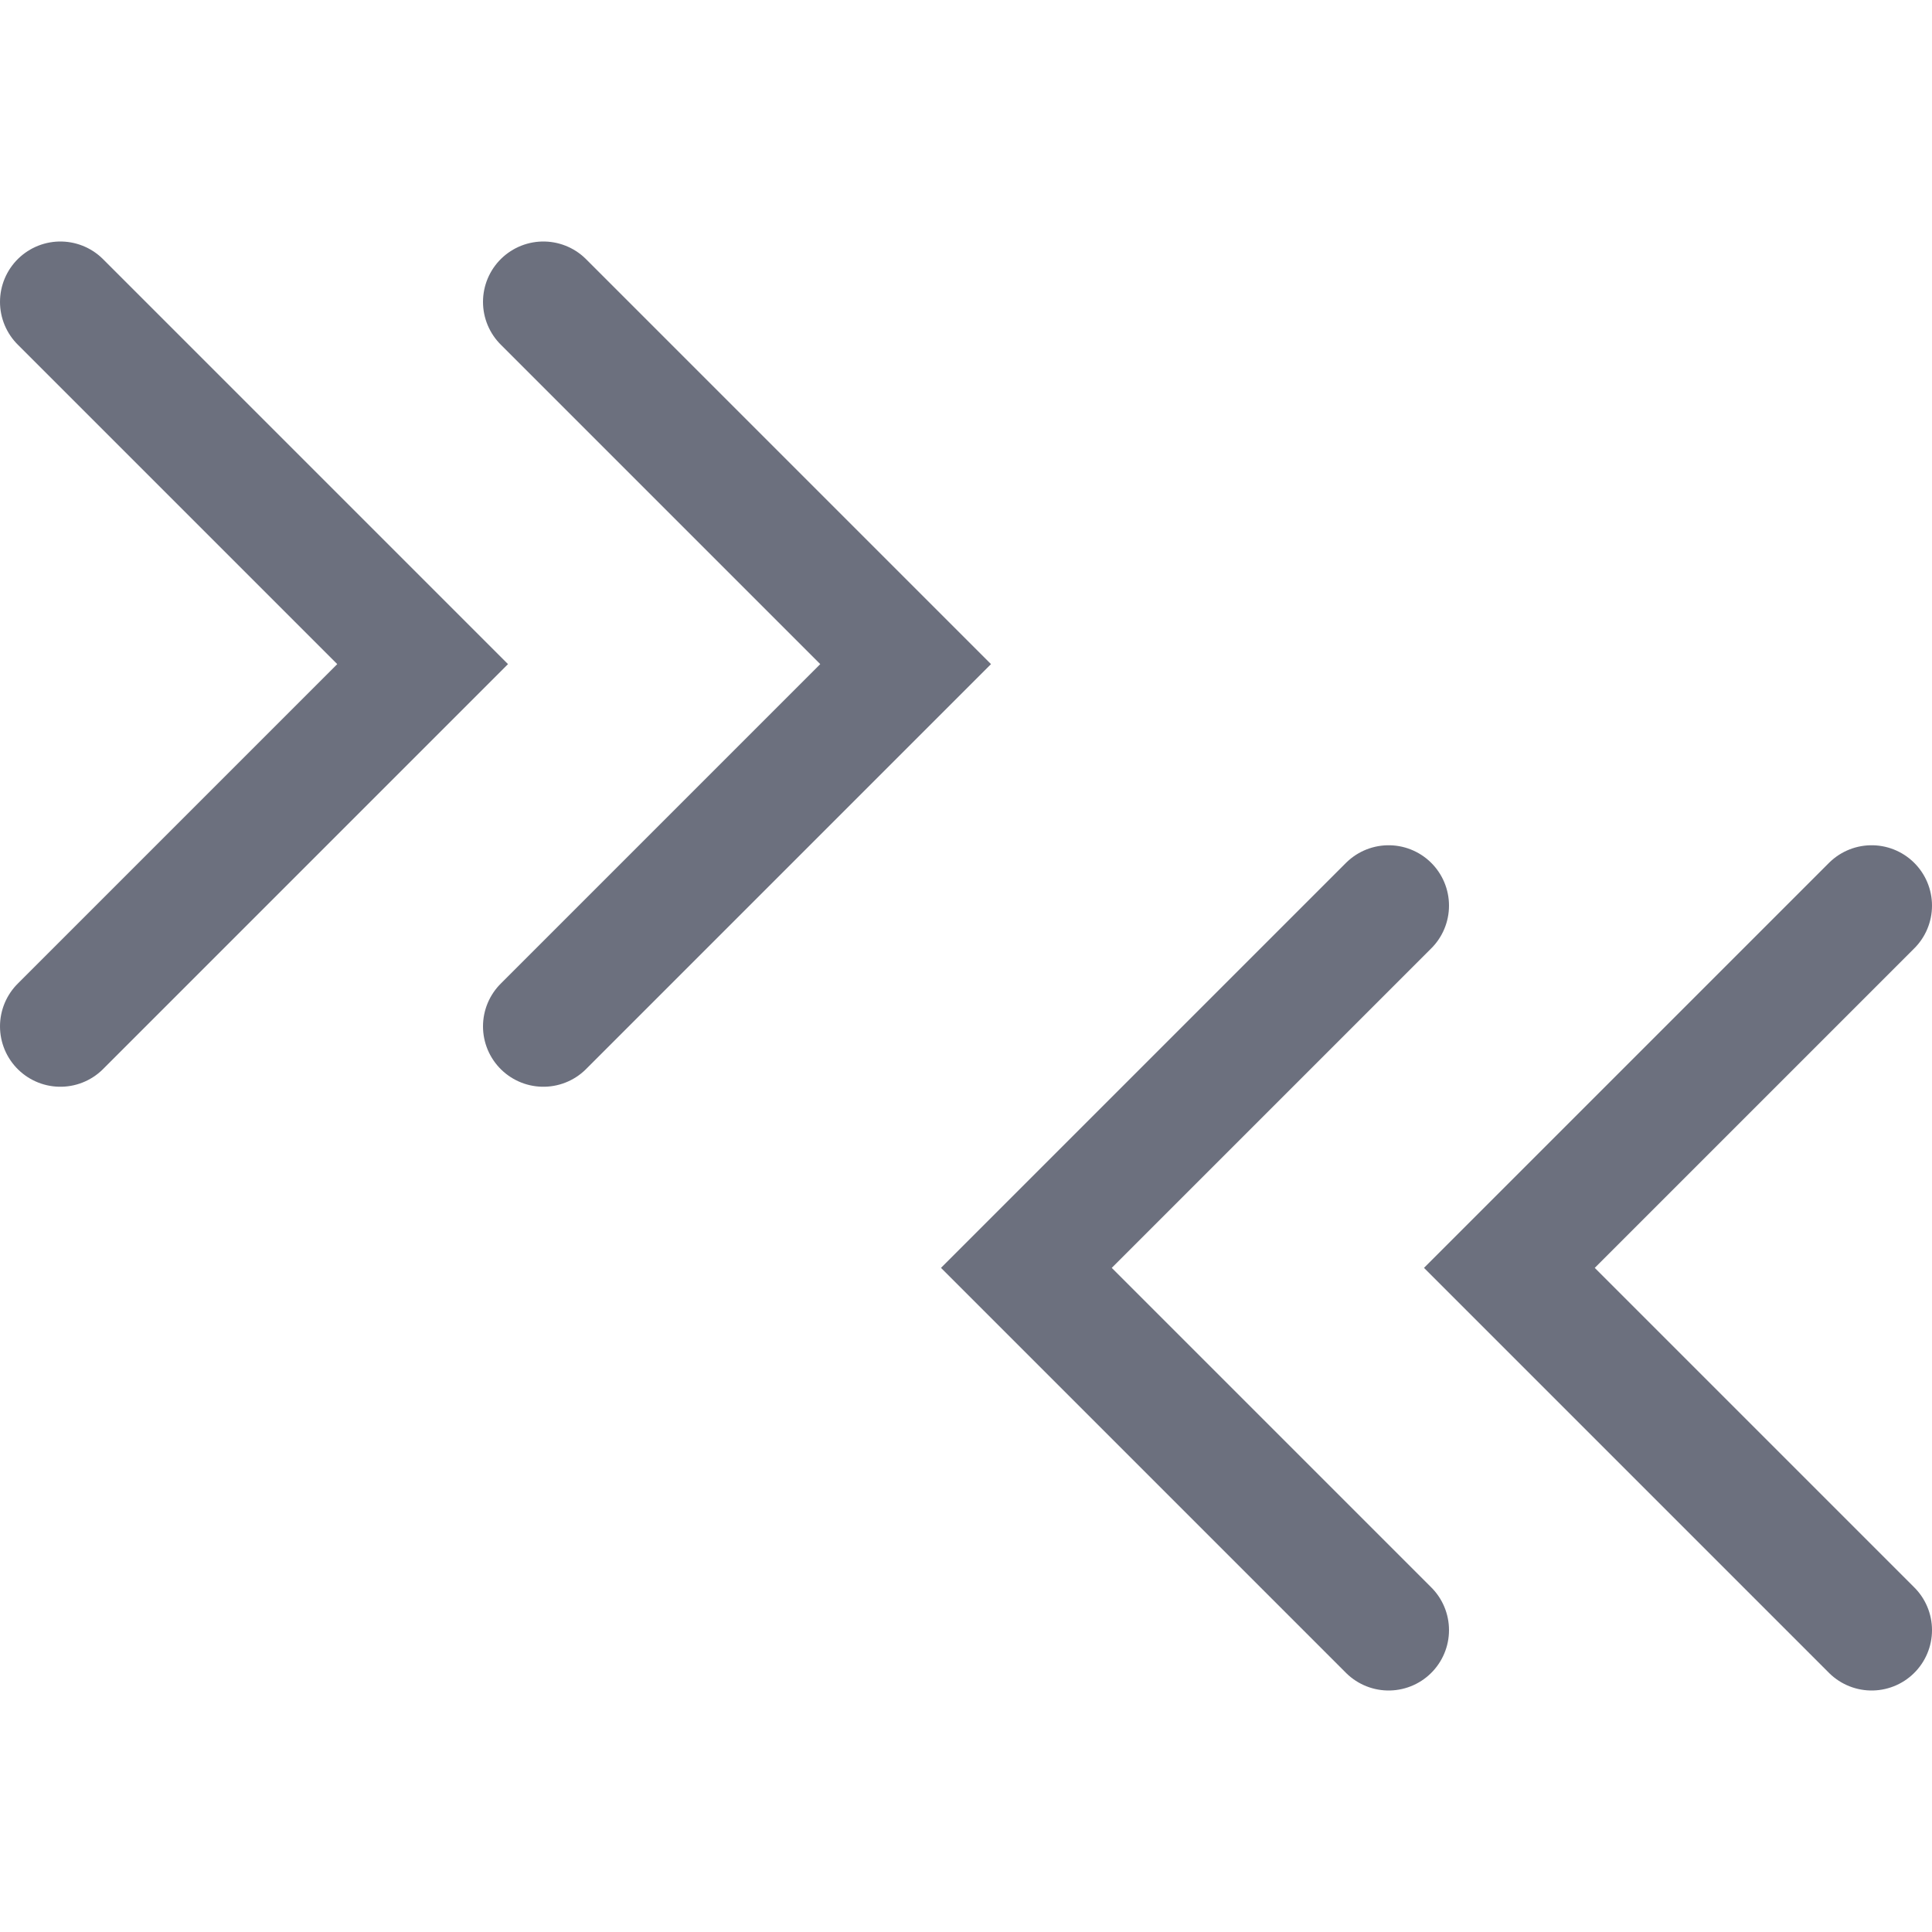 <!-- Copyright 2000-2022 JetBrains s.r.o. and contributors. Use of this source code is governed by the Apache 2.0 license. --> 
<svg width="16" height="16" viewBox="0 0 16 16" fill="none" xmlns="http://www.w3.org/2000/svg"> 
 <path d="M4.5 2.5L7.5 5.5L4.5 8.5M0.5 8.5L3.5 5.5L0.5 2.5" stroke="#6C707E" stroke-linecap="round" /> 
 <path d="M11.5 13.5L8.5 10.5L11.5 7.5M15.5 7.5L12.5 10.5L15.5 13.5" stroke="#6C707E" stroke-linecap="round" /> 
</svg>